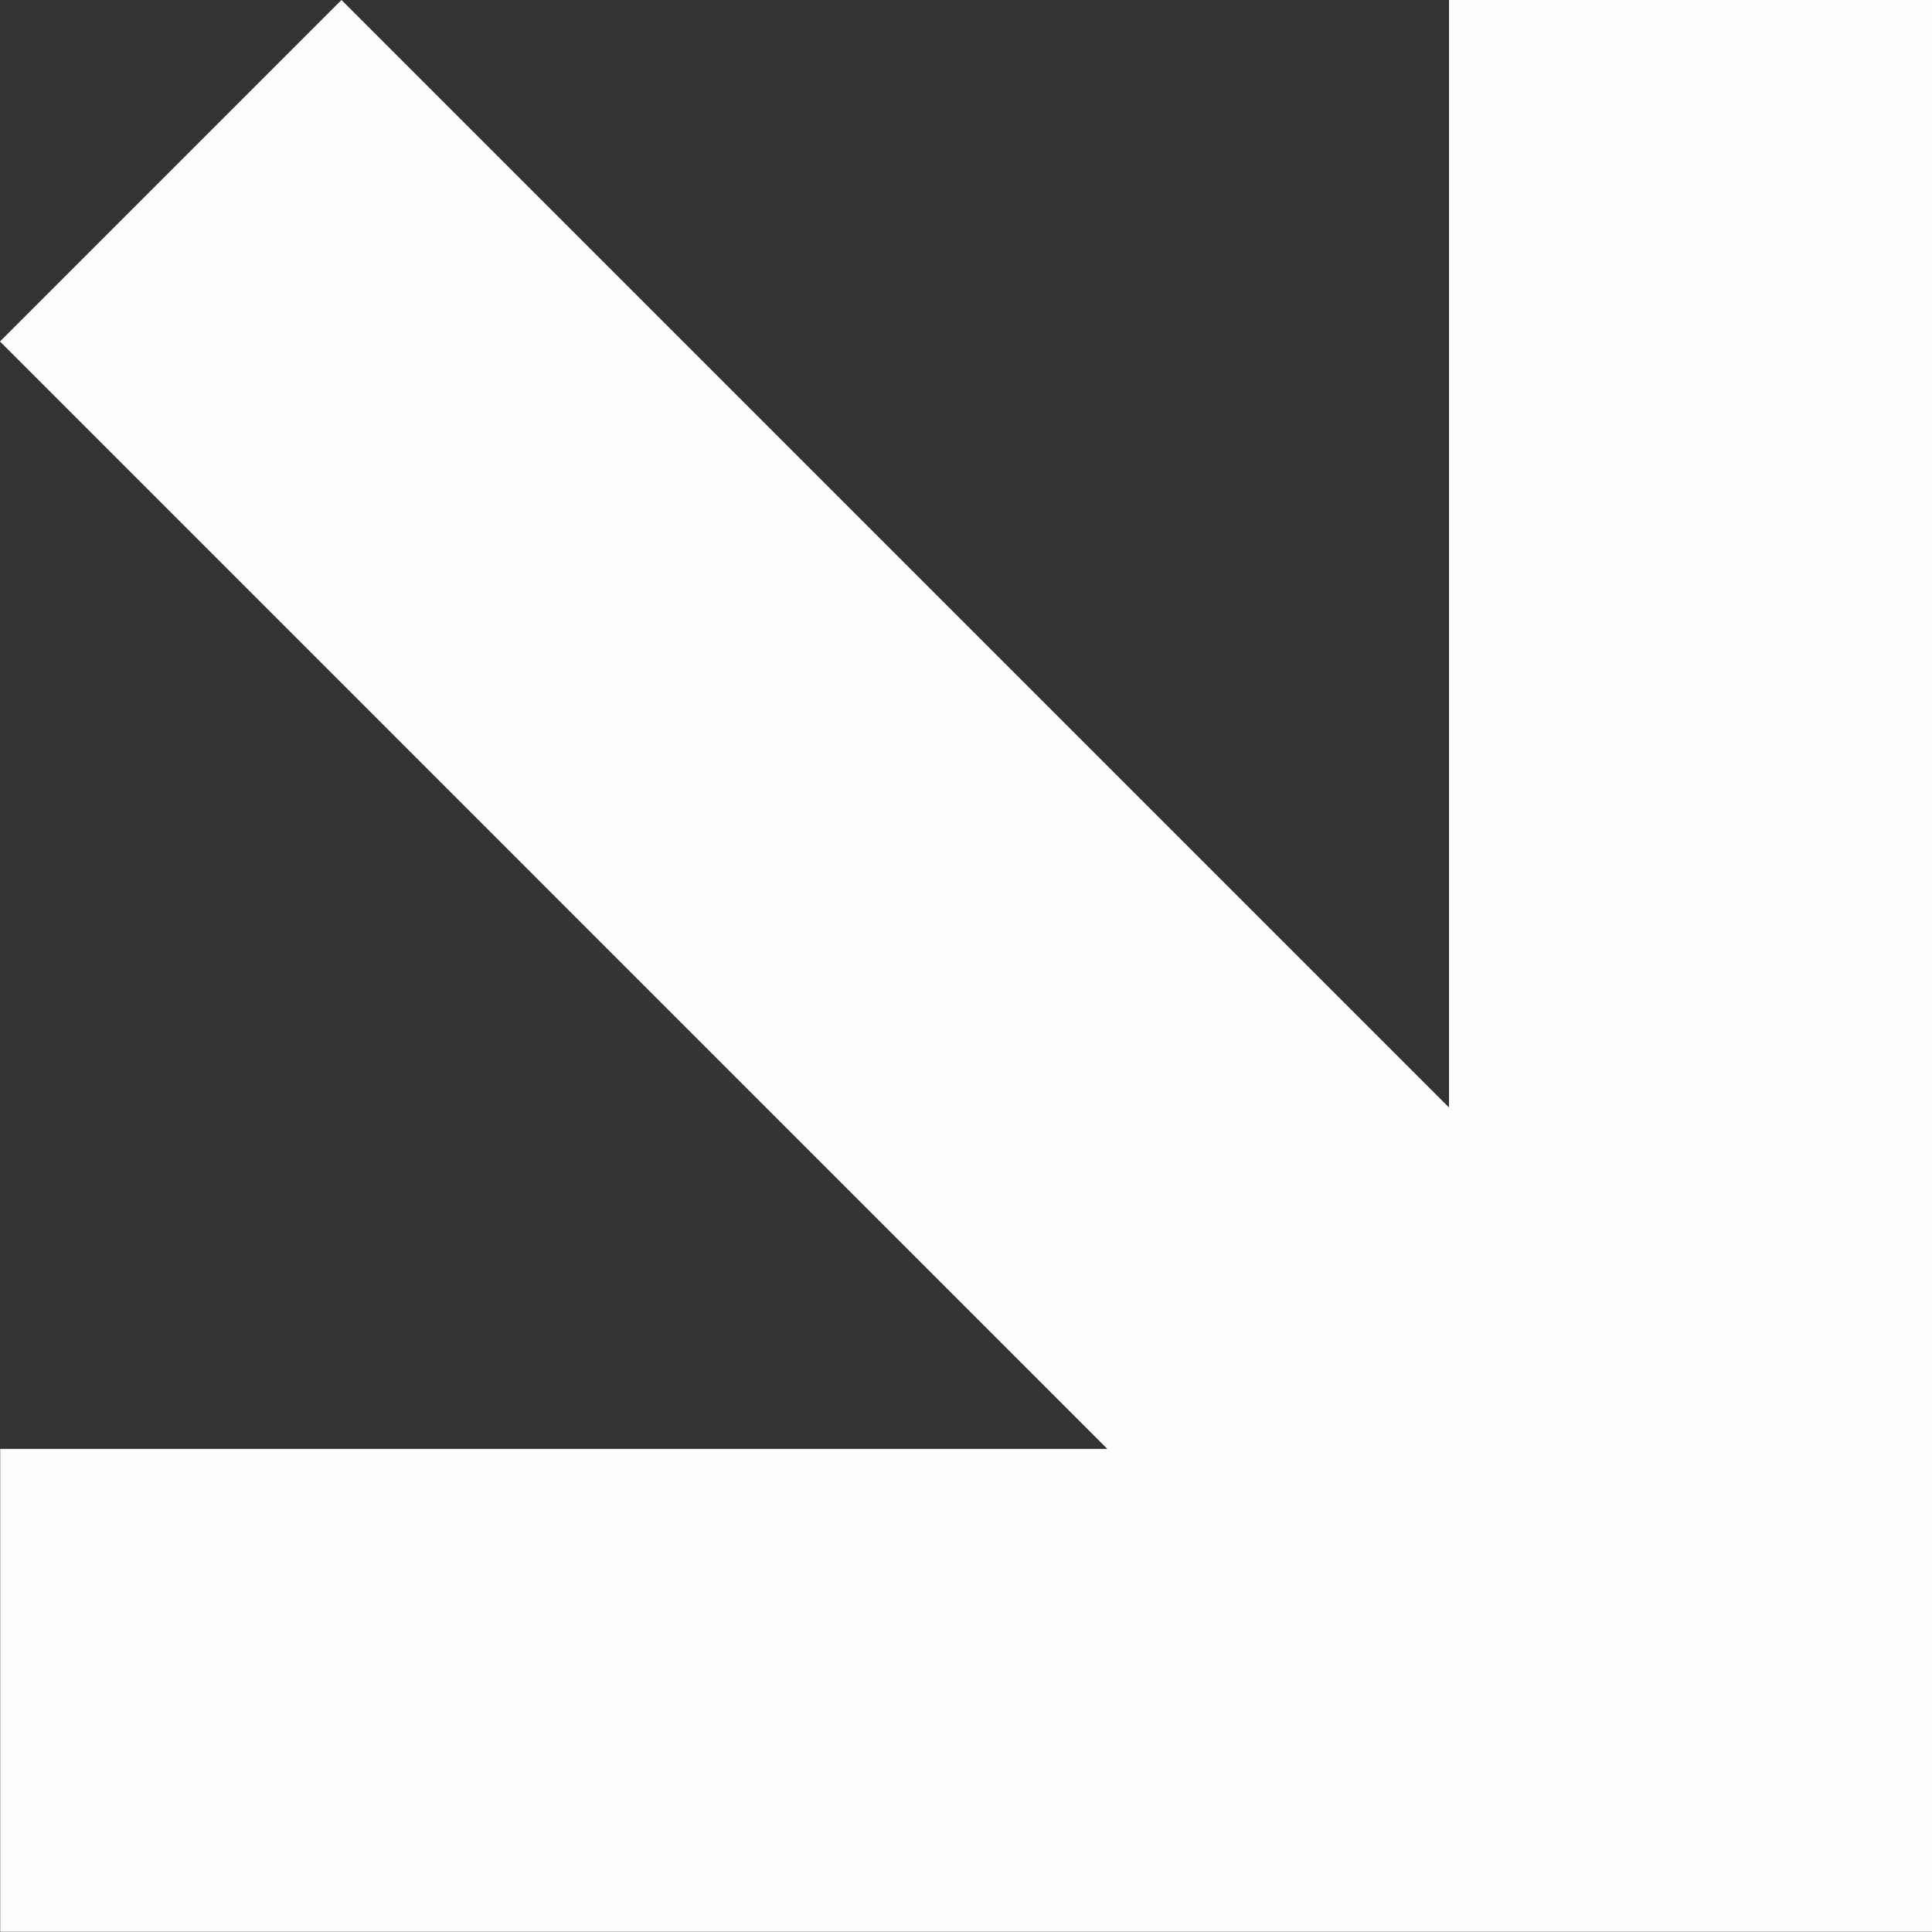 <svg xmlns="http://www.w3.org/2000/svg" width="20" height="20" fill="none" viewBox="0 0 20 20"><rect x="0" y="0" width="20" height="20" fill="#333333" stroke="none"/><path fill="#FEFEFE" fill-rule="evenodd" d="M11.463 14.999H.002v4.999H20V0h-5v11.465L3.535 0 0 3.535z" clip-rule="evenodd"/></svg>